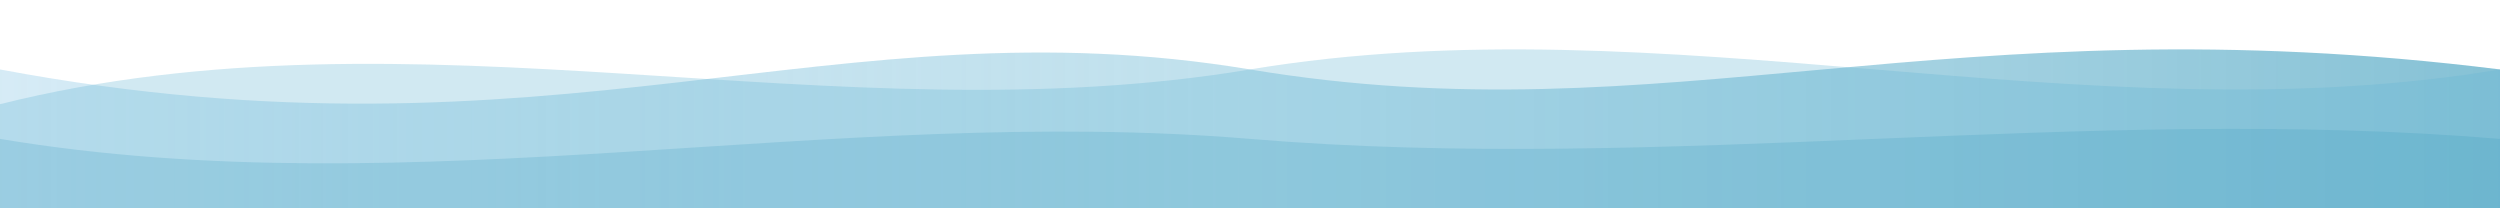 <svg xmlns="http://www.w3.org/2000/svg" width="1440" height="120" viewBox="0 0 1440 120">
  <defs>
    <linearGradient id="wave-gradient" x1="0%" y1="0%" x2="100%" y2="0%">
      <stop offset="0%" stop-color="#BBDEF0" stop-opacity="0.6" />
      <stop offset="50%" stop-color="#64B4D2" stop-opacity="0.4" />
      <stop offset="100%" stop-color="#3498B9" stop-opacity="0.6" />
    </linearGradient>
  </defs>
  <path d="M0,40 C320,100 480,0 720,40 C960,80 1120,0 1440,40 L1440,120 L0,120 Z" fill="url(#wave-gradient)" />
  <path d="M0,60 C240,0 480,80 720,40 C960,0 1200,80 1440,40 L1440,120 L0,120 Z" fill="#64B4D2" fill-opacity="0.3" />
  <path d="M0,80 C240,120 480,60 720,80 C960,100 1200,60 1440,80 L1440,120 L0,120 Z" fill="#3498B9" fill-opacity="0.2" />
</svg> 